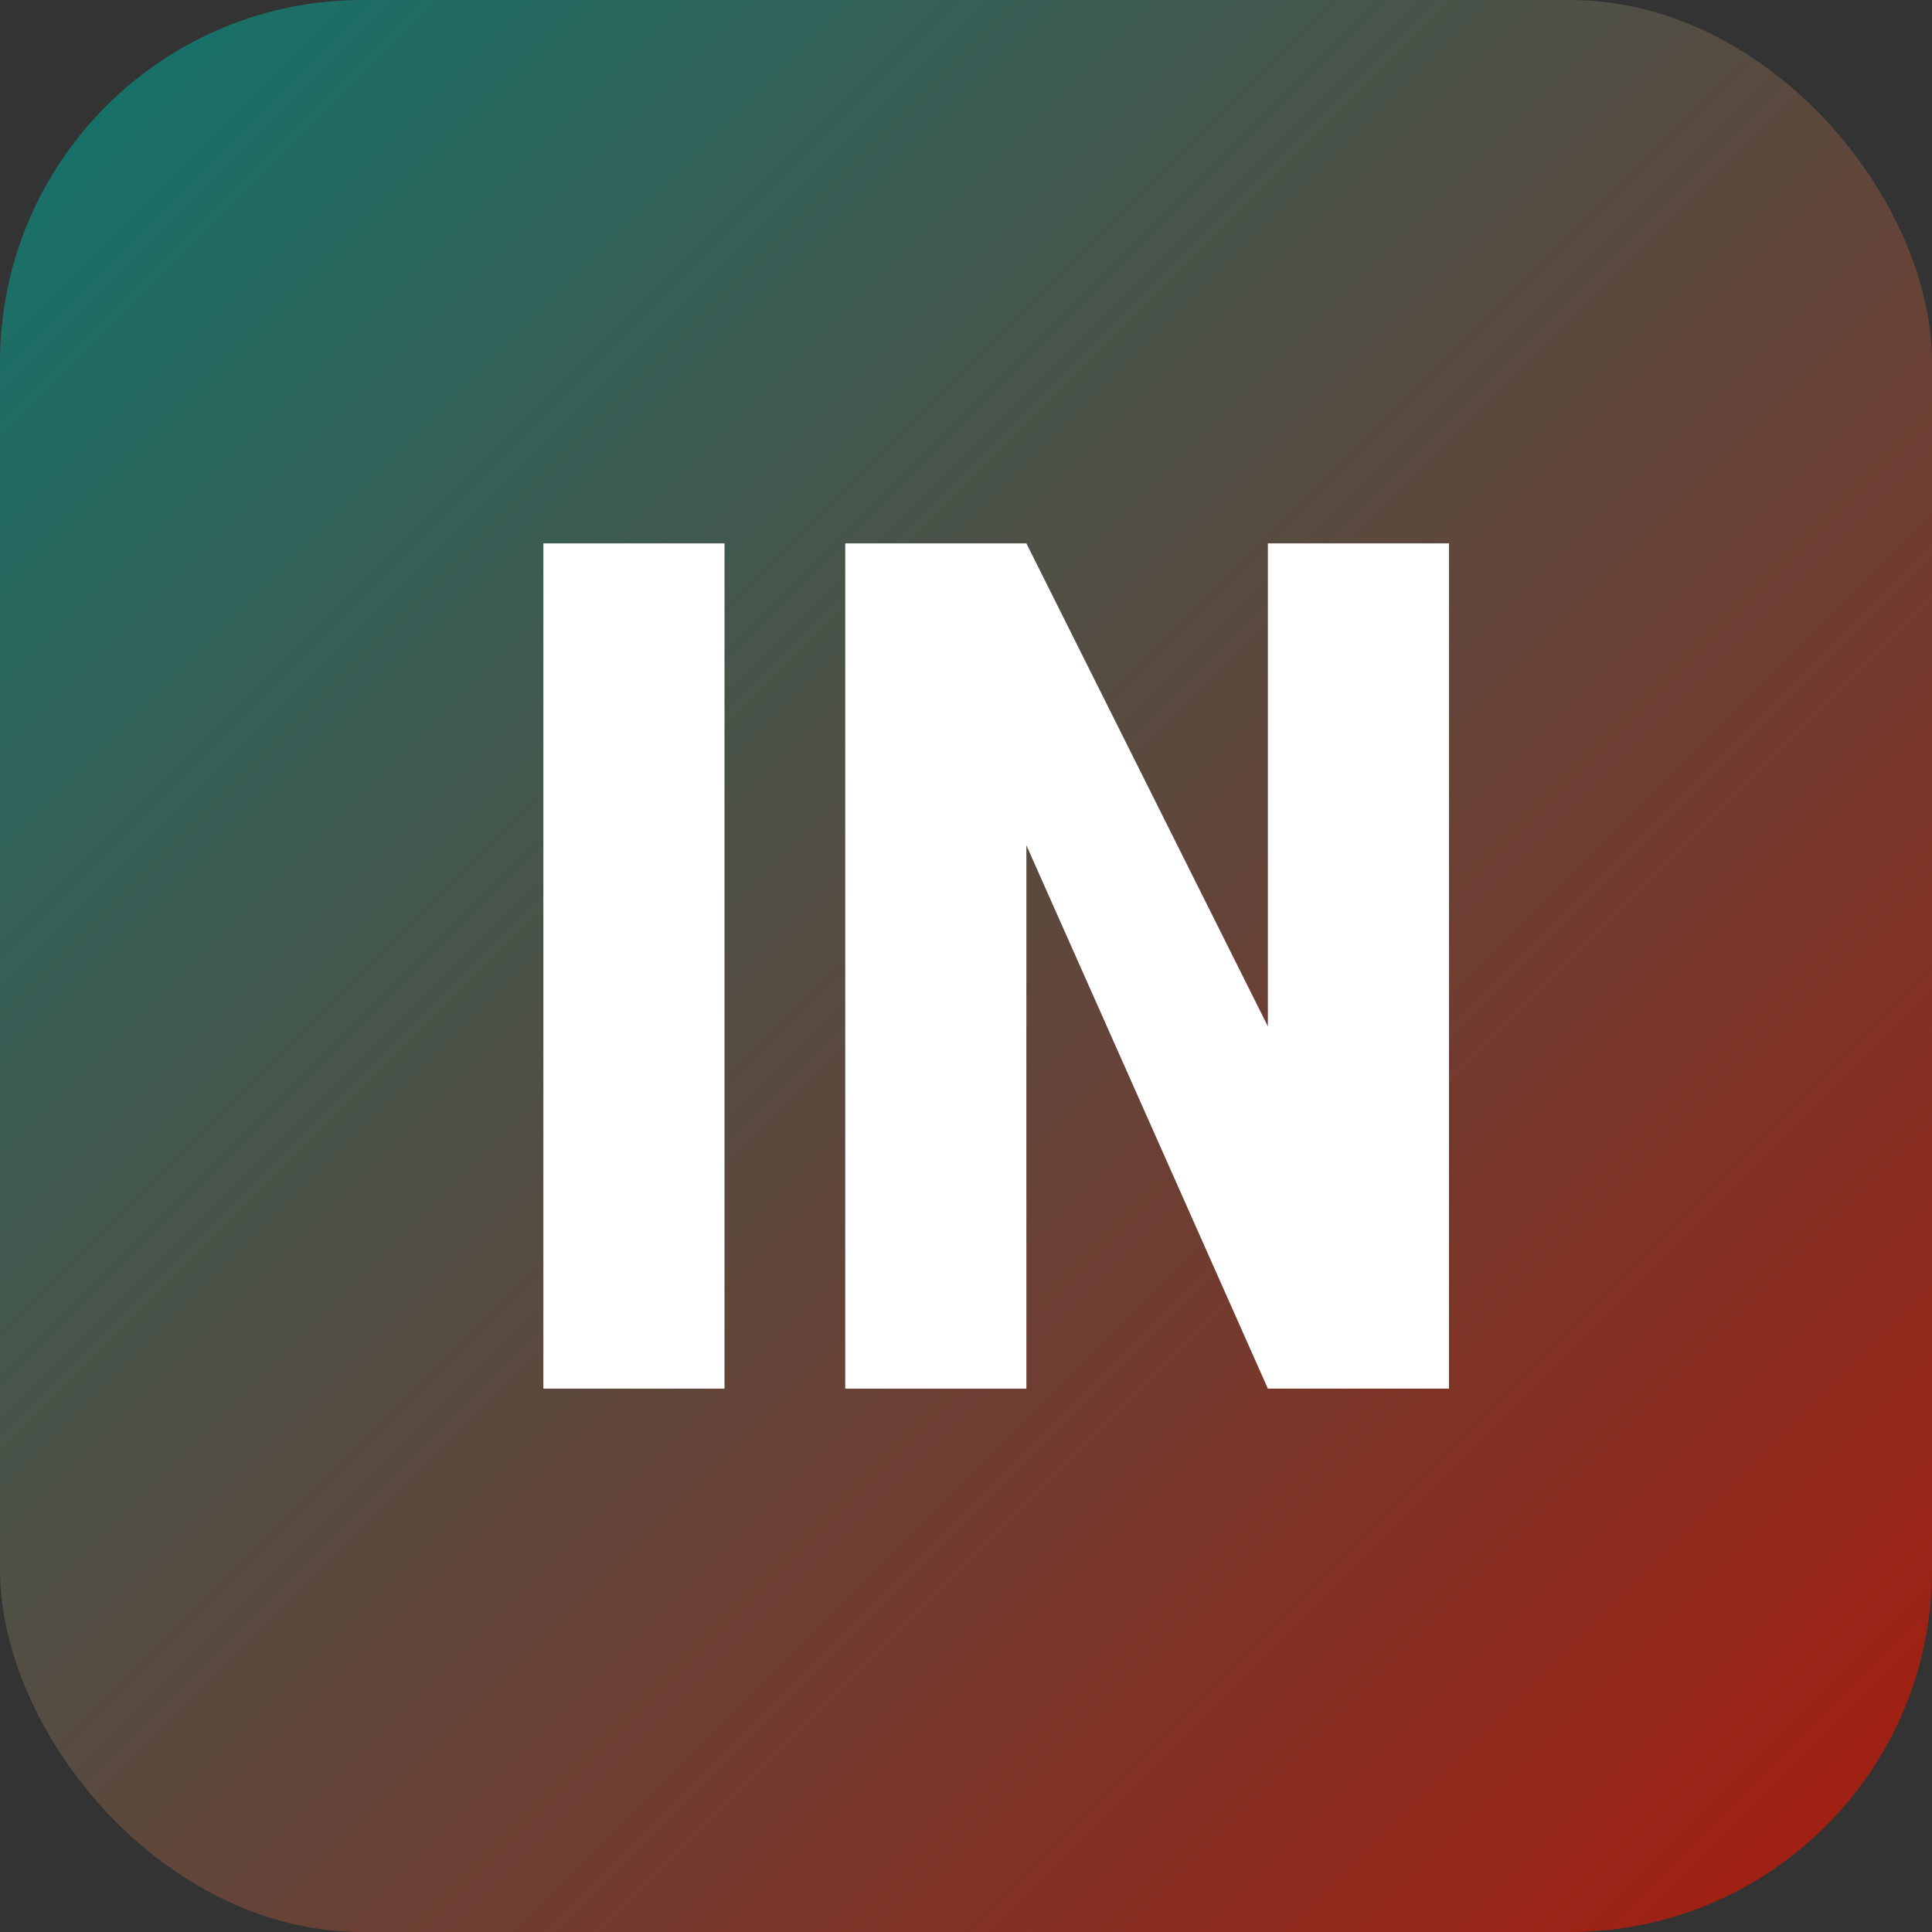 <svg xmlns="http://www.w3.org/2000/svg" viewBox="0 0 64 64" role="img" aria-labelledby="title">
  <rect x="0" y="0" width="64" height="64" fill="#333333" stroke="none"/>
  <title>HumbleDriverBali Icon</title>
  <defs>
    <linearGradient id="g" x1="0%" y1="0%" x2="100%" y2="100%">
      <stop offset="0%" stop-color="#0f766e" />
      <stop offset="100%" stop-color="#a91b0d" />
    </linearGradient>
  </defs>
  <rect width="64" height="64" rx="12" fill="url(#g)" />
  <path d="M18 18h6v28h-6zM28 18h6l8 16V18h6v28h-6l-8-18v18h-6z" fill="#ffffff" />
</svg>
